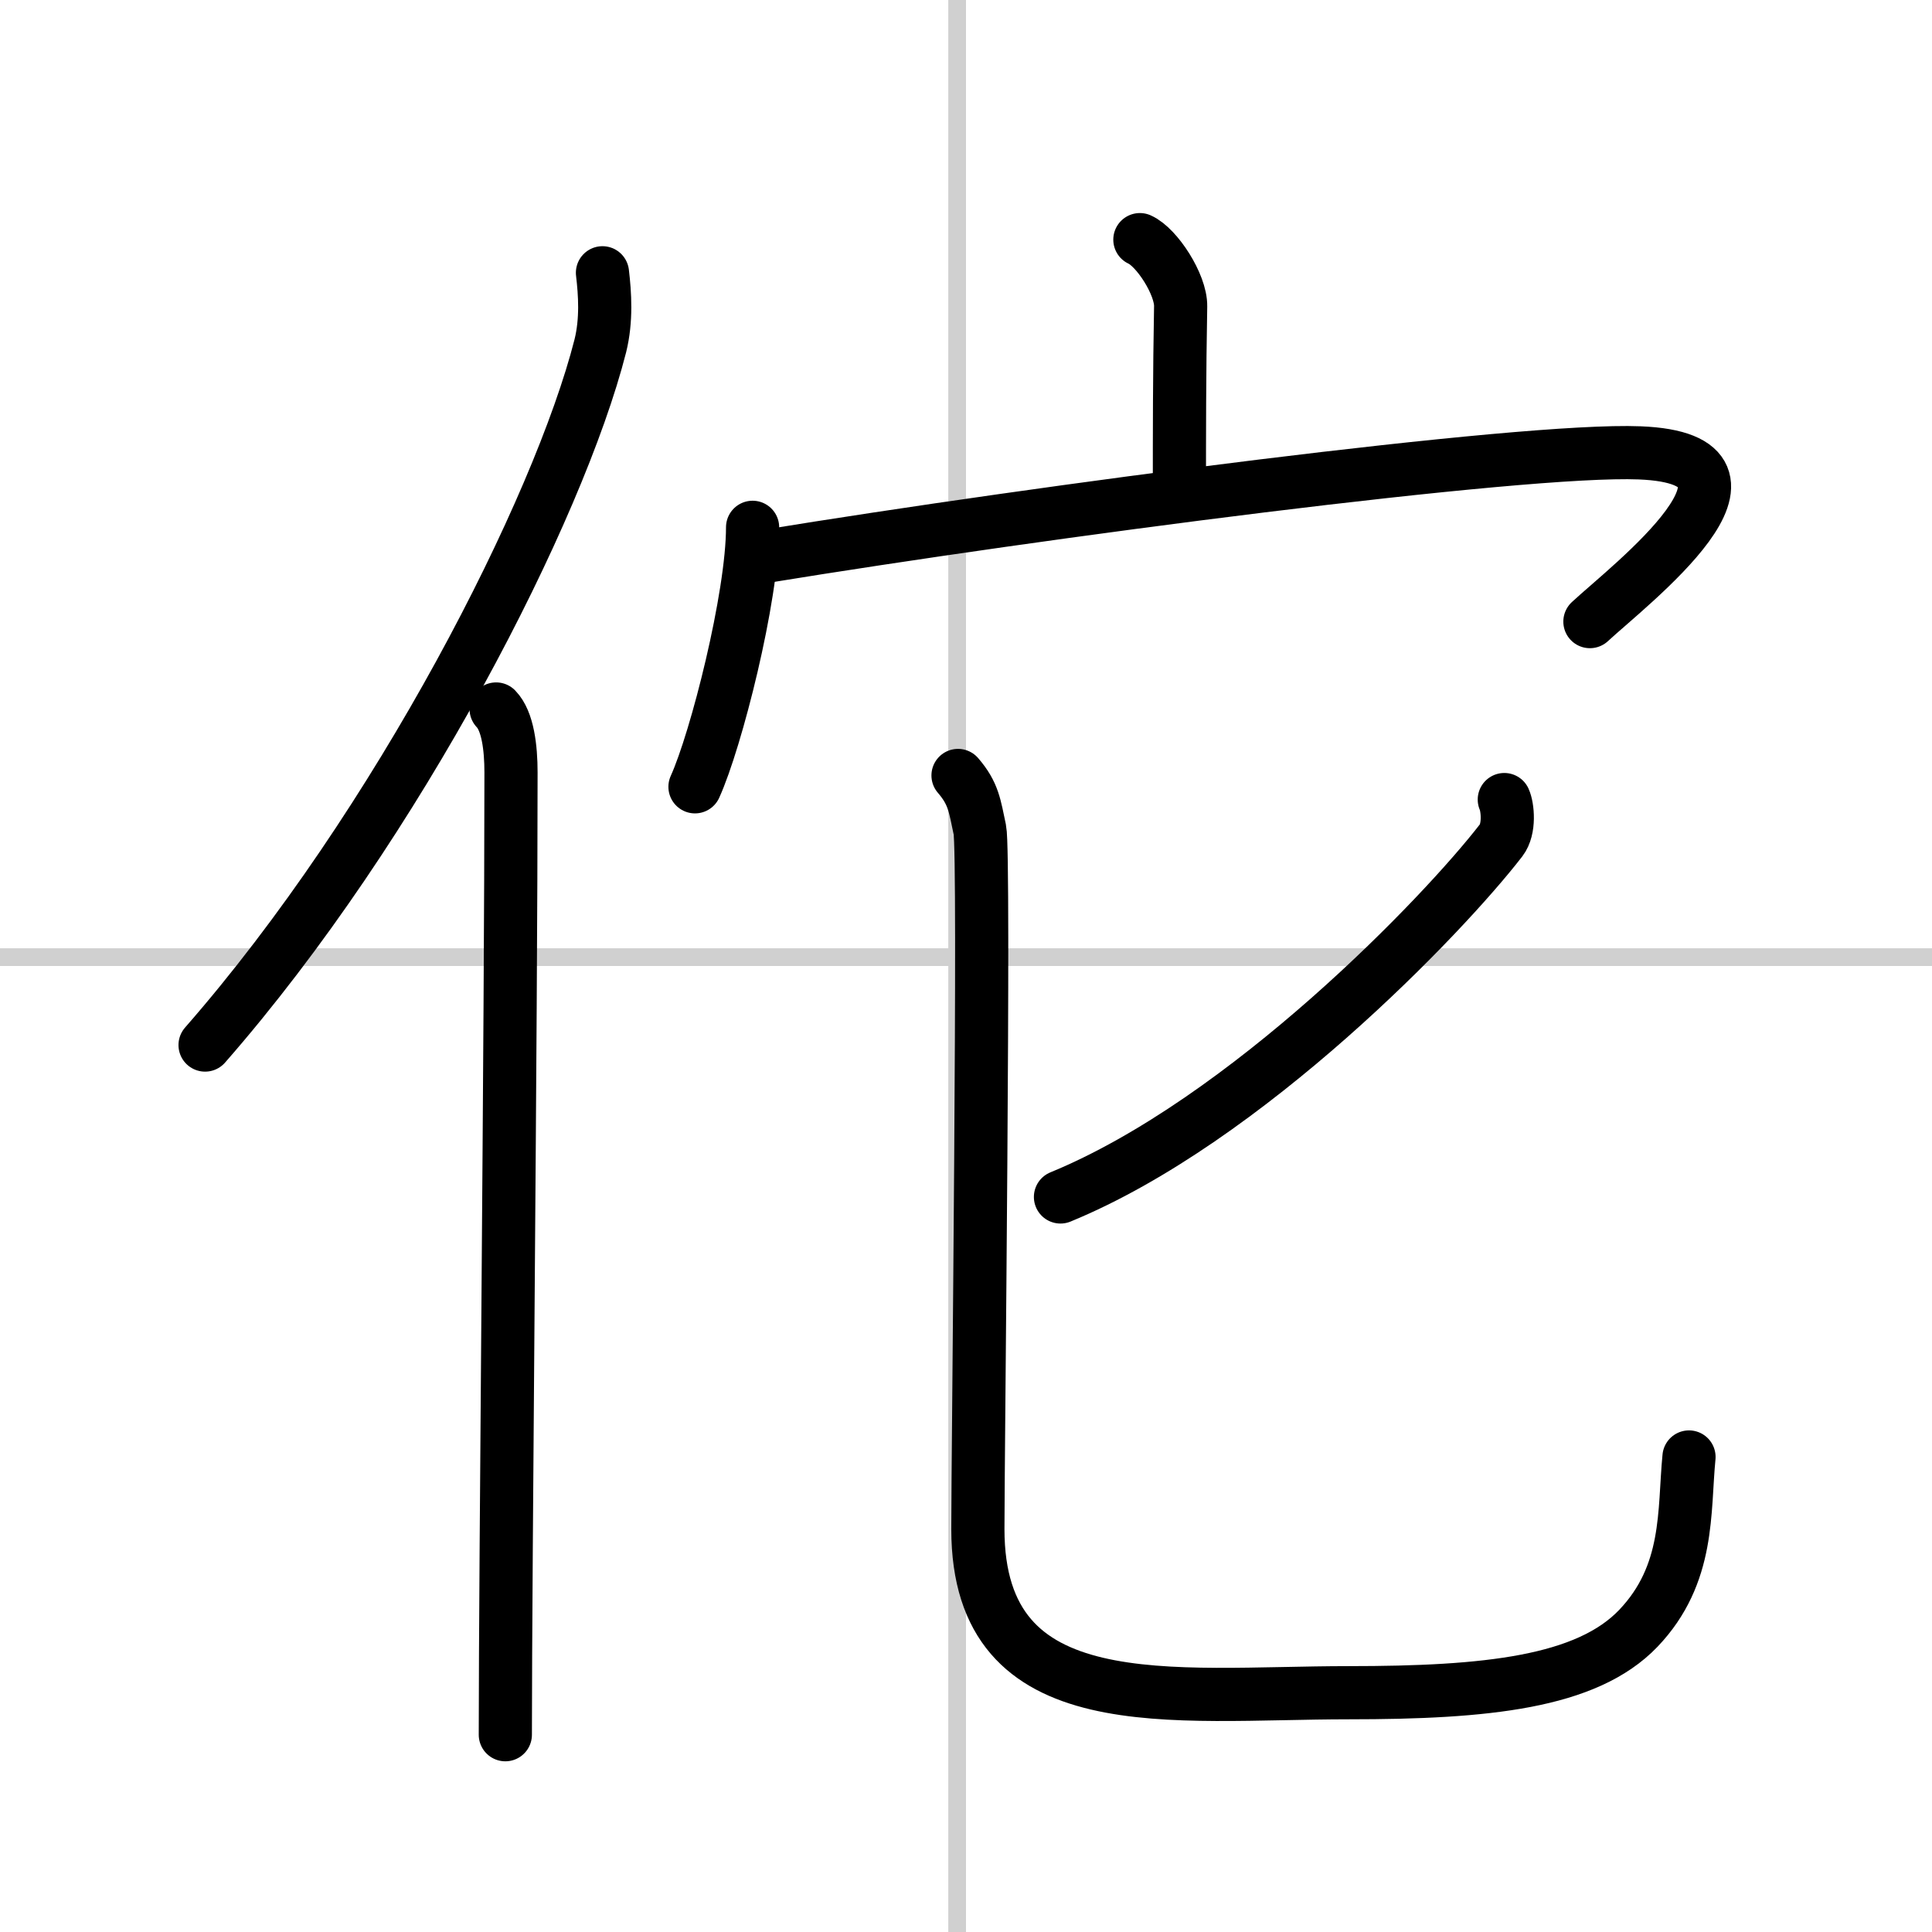 <svg width="400" height="400" viewBox="0 0 109 109" xmlns="http://www.w3.org/2000/svg"><rect x="0" y="0" width="109" height="109" fill="#808080" stroke="none"/><g fill="none" stroke="#000" stroke-linecap="round" stroke-linejoin="round" stroke-width="3"><rect width="100%" height="100%" fill="#fff" stroke="#fff"/><line x1="54" x2="54" y2="109" stroke="#d0d0d0" stroke-width="1"/><line x2="109" y1="54" y2="54" stroke="#d0d0d0" stroke-width="1"/><path d="m33.99 15.39c0.14 1.18 0.24 2.67-0.12 4.12-2.34 9.2-11.39 26.98-22.3 39.45"/><path d="m27.99 40c0.66 0.68 0.84 2.19 0.84 3.58 0 14.46-0.32 44.58-0.32 54.29"/><path d="m64.31 13.52c0.96 0.43 2.32 2.53 2.3 3.76-0.07 3.89-0.07 7.01-0.07 10.55"/><path d="m42.46 29.75c0 3.93-2.06 12.02-3.25 14.64"/><path d="m43.12 31.4c15.61-2.55 42.77-6.12 49.39-5.85 8.73 0.35-0.63 7.49-2.81 9.52"/><path d="m84.87 45.11c0.19 0.42 0.32 1.65-0.18 2.3-3.25 4.21-14.37 15.81-24.86 20.12"/><path d="m54.05 43.75c0.88 1.02 0.94 1.7 1.23 3.06s-0.11 35.2-0.11 39.46c0 10.94 10.93 9.23 20.93 9.23 7.76 0 13.41-0.58 16.33-3.63 2.92-3.06 2.56-6.61 2.86-9.67"/></g></svg>
